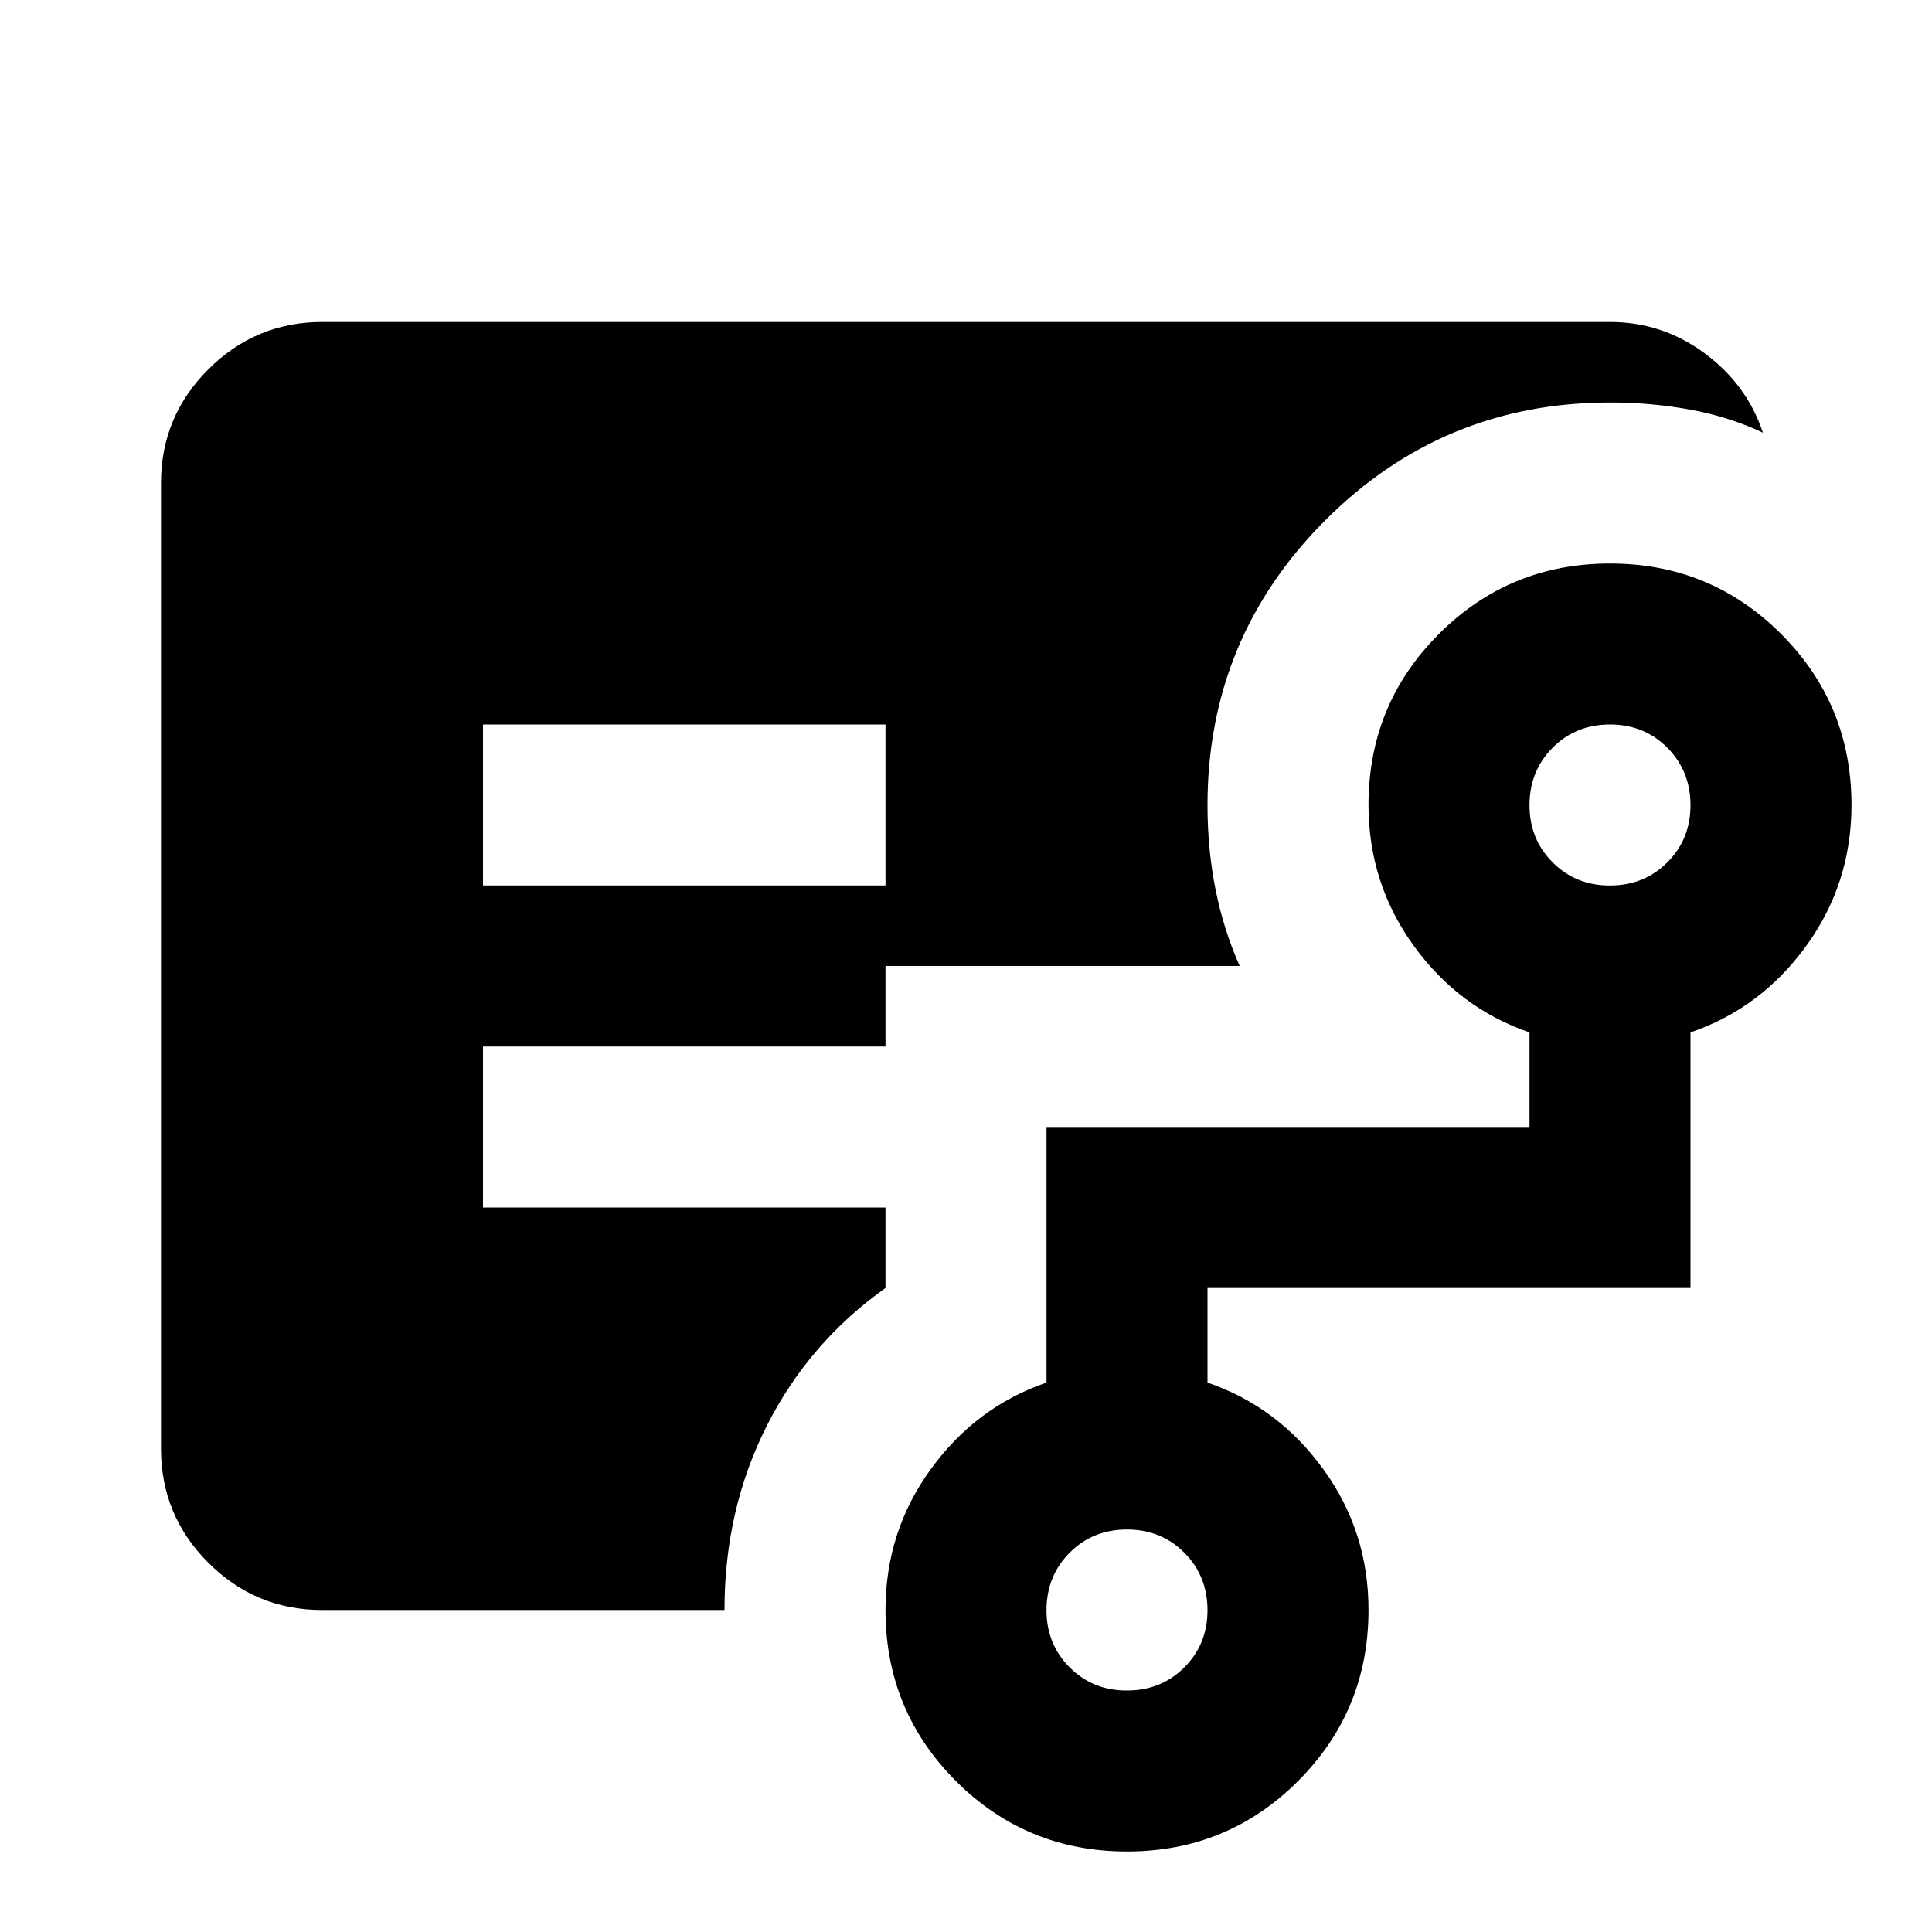 <svg width="105" height="105" viewBox="0 0 105 105" fill="none" xmlns="http://www.w3.org/2000/svg">
<path d="M26.25 48.125H48.125V39.375H26.25V48.125ZM17.5 87.5C15.094 87.5 13.035 86.644 11.322 84.932C9.61 83.22 8.753 81.159 8.75 78.75V26.25C8.75 23.844 9.607 21.785 11.322 20.073C13.037 18.36 15.097 17.503 17.5 17.5H87.5C89.396 17.5 91.109 18.066 92.641 19.198C94.172 20.329 95.229 21.768 95.812 23.516C94.573 22.932 93.243 22.512 91.823 22.256C90.402 21.999 88.961 21.872 87.5 21.875C81.448 21.875 76.29 24.009 72.026 28.276C67.761 32.543 65.628 37.701 65.625 43.75C65.625 45.354 65.771 46.885 66.062 48.344C66.354 49.802 66.792 51.188 67.375 52.5H48.125V56.875H26.25V65.625H48.125V70C45.354 71.969 43.203 74.467 41.672 77.494C40.141 80.522 39.375 83.857 39.375 87.5H17.5ZM61.25 91.875C62.49 91.875 63.529 91.455 64.369 90.615C65.209 89.775 65.628 88.737 65.625 87.5C65.622 86.263 65.202 85.225 64.365 84.385C63.528 83.545 62.49 83.125 61.25 83.125C60.01 83.125 58.972 83.545 58.135 84.385C57.298 85.225 56.878 86.263 56.875 87.5C56.872 88.737 57.292 89.776 58.135 90.619C58.978 91.462 60.016 91.881 61.25 91.875ZM87.5 48.125C88.74 48.125 89.779 47.705 90.619 46.865C91.459 46.025 91.878 44.987 91.875 43.75C91.872 42.513 91.452 41.475 90.615 40.635C89.778 39.795 88.74 39.375 87.5 39.375C86.26 39.375 85.222 39.795 84.385 40.635C83.548 41.475 83.128 42.513 83.125 43.75C83.122 44.987 83.542 46.026 84.385 46.869C85.228 47.712 86.266 48.131 87.5 48.125ZM61.25 100.625C57.604 100.625 54.505 99.349 51.953 96.797C49.401 94.245 48.125 91.146 48.125 87.5C48.125 84.656 48.946 82.104 50.588 79.844C52.23 77.583 54.326 76.016 56.875 75.141V61.25H83.125V56.109C80.573 55.234 78.477 53.667 76.838 51.406C75.199 49.146 74.378 46.594 74.375 43.75C74.375 40.104 75.651 37.005 78.203 34.453C80.755 31.901 83.854 30.625 87.5 30.625C91.146 30.625 94.245 31.901 96.797 34.453C99.349 37.005 100.625 40.104 100.625 43.75C100.625 46.594 99.805 49.146 98.166 51.406C96.527 53.667 94.43 55.234 91.875 56.109V70H65.625V75.141C68.177 76.016 70.274 77.583 71.916 79.844C73.558 82.104 74.378 84.656 74.375 87.5C74.375 91.146 73.099 94.245 70.547 96.797C67.995 99.349 64.896 100.625 61.25 100.625Z" fill="black"/>
</svg>
